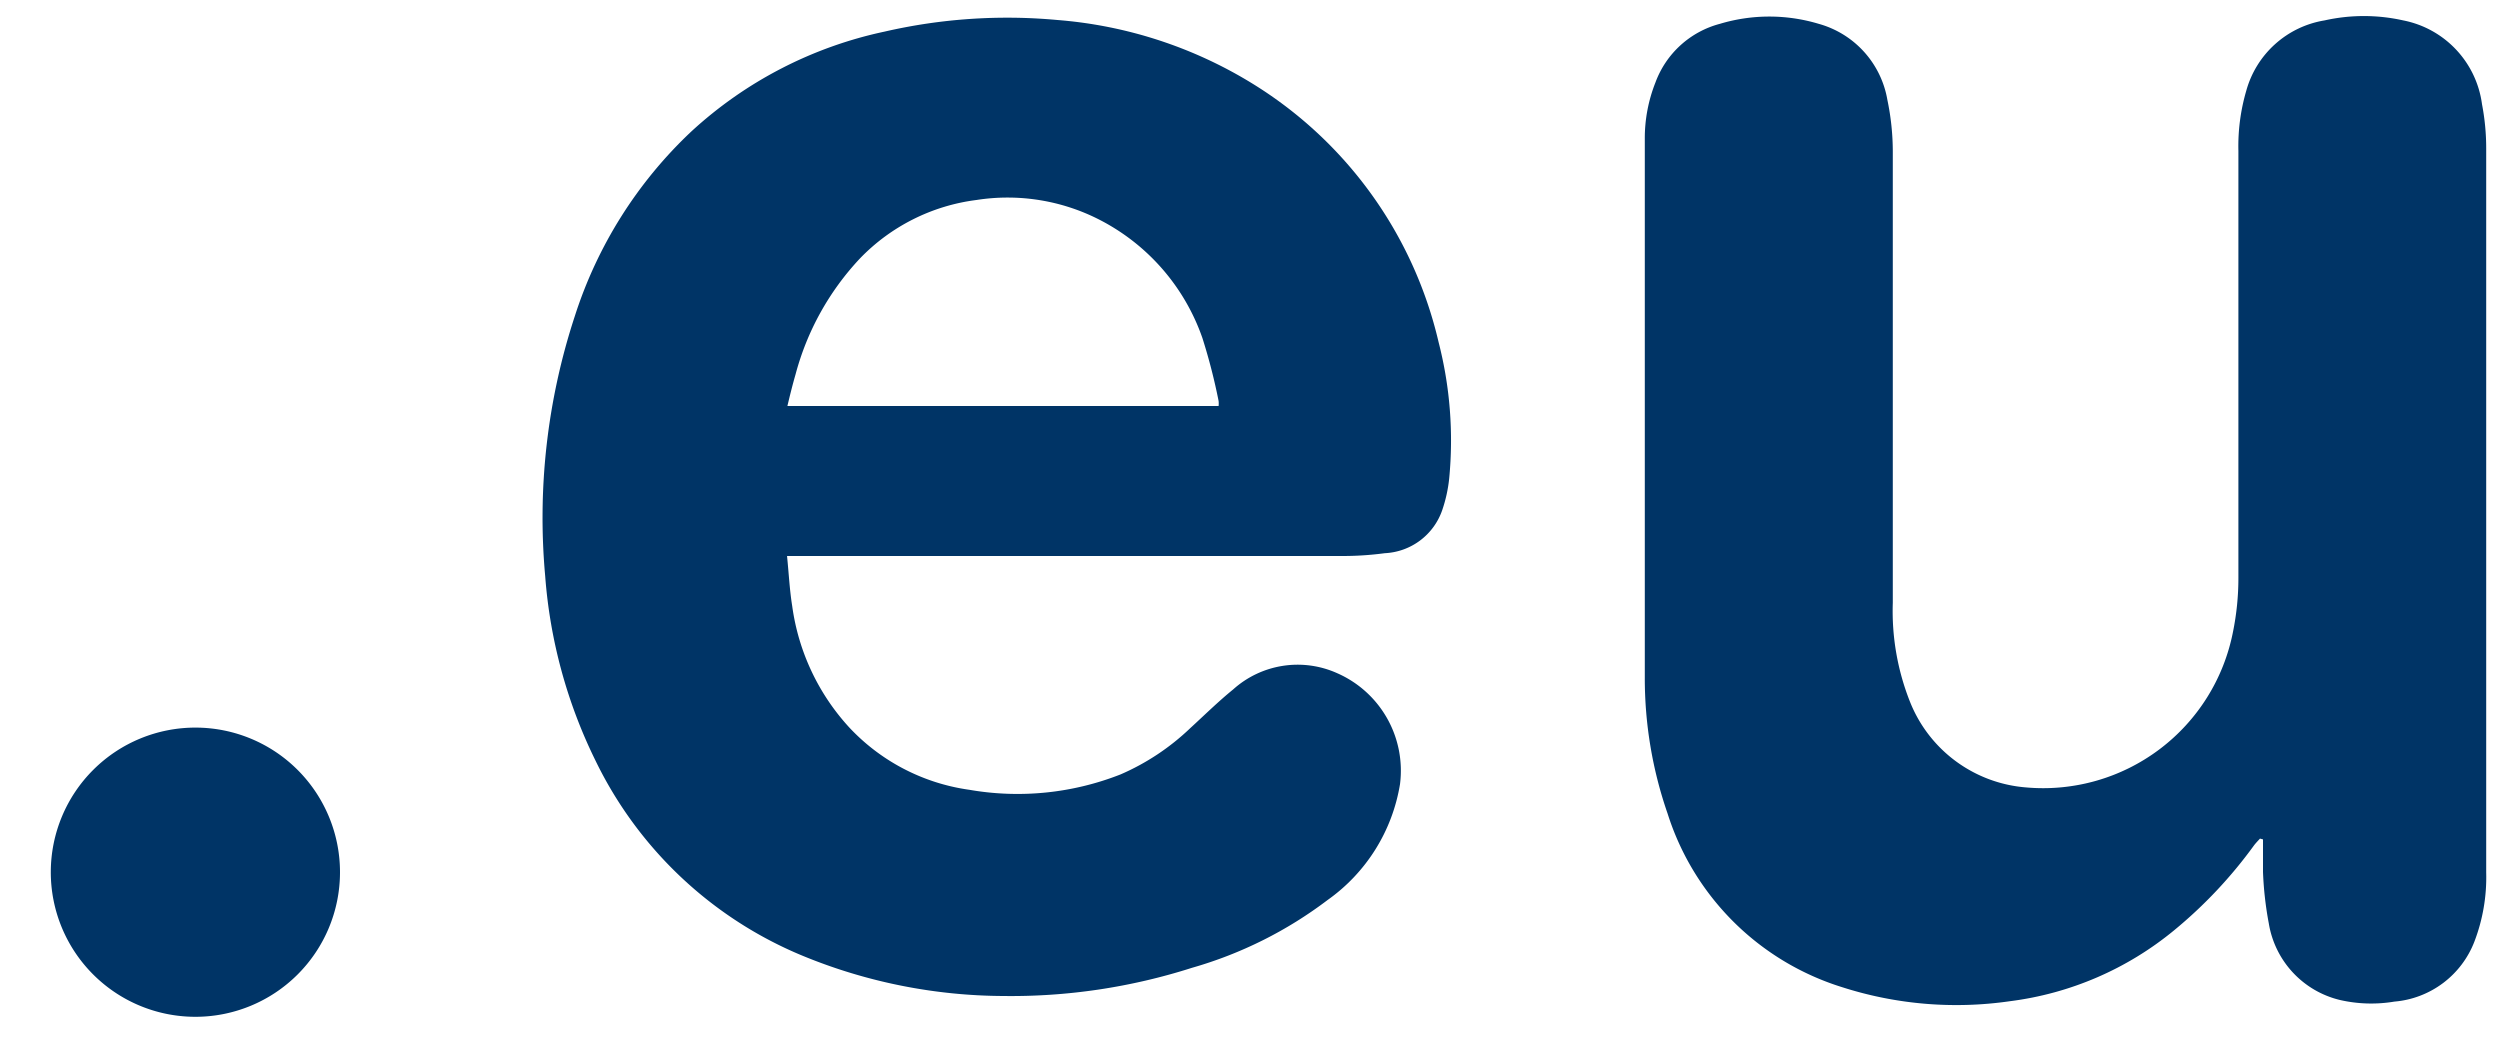 <svg xmlns="http://www.w3.org/2000/svg" viewBox="0 0 125 52"><defs><style>
      .cls-1 {
        fill: #003466;
      }
    </style></defs><title>partners_tld</title><g id="iconEu"><g><path class="cls-1" d="M39.35,27.78c.09.88.13,1.71.26,2.52a11.21,11.21,0,0,0,2.86,6.08,10.14,10.14,0,0,0,6,3.11,14.07,14.07,0,0,0,7.56-.77,11.85,11.85,0,0,0,3.48-2.31c.71-.65,1.4-1.33,2.15-1.94a4.82,4.82,0,0,1,5.2-.81A5.32,5.32,0,0,1,70,39.21,8.84,8.84,0,0,1,66.38,45a20.57,20.57,0,0,1-6.78,3.39,29.69,29.69,0,0,1-9.44,1.41,26.61,26.61,0,0,1-10-2A20,20,0,0,1,29.76,38a25.14,25.14,0,0,1-2.5-9.19,32.29,32.29,0,0,1,1.48-13,21.8,21.8,0,0,1,5.82-9.23,20.59,20.59,0,0,1,9.67-5A27.35,27.35,0,0,1,52.87,1a21.88,21.88,0,0,1,9.72,3.16,20.68,20.68,0,0,1,9.34,12.95,19.74,19.74,0,0,1,.53,6.81,7.15,7.15,0,0,1-.35,1.59,3.2,3.2,0,0,1-2.87,2.15,15.94,15.94,0,0,1-2.16.14H39.35ZM60.93,20.3a1.15,1.15,0,0,0,0-.25,29,29,0,0,0-.81-3.15A10.54,10.54,0,0,0,55,11a10.07,10.07,0,0,0-6.18-1A9.8,9.8,0,0,0,43,12.92a13.55,13.55,0,0,0-3.22,5.79c-.15.52-.27,1-.41,1.59Z"></path><path class="cls-1" d="M113,41.93c-.1.11-.21.22-.3.34a22.87,22.87,0,0,1-4,4.25,16.09,16.09,0,0,1-8.2,3.54,18.68,18.68,0,0,1-8.39-.7,13.29,13.29,0,0,1-8.73-8.68,20.64,20.64,0,0,1-1.14-6.83q0-13.45,0-26.89a7.57,7.57,0,0,1,.53-2.83A4.72,4.72,0,0,1,86,1.19a8.58,8.58,0,0,1,4.93,0A4.78,4.78,0,0,1,94.37,5a12.69,12.69,0,0,1,.27,2.61q0,11.26,0,22.53a12.28,12.28,0,0,0,.88,5,6.82,6.82,0,0,0,5.77,4.23,9.67,9.67,0,0,0,10.36-7.78,13.48,13.48,0,0,0,.27-2.71c0-7.11,0-14.22,0-21.33a9.87,9.87,0,0,1,.39-3,4.88,4.88,0,0,1,3.92-3.53,9,9,0,0,1,3.93,0,4.93,4.93,0,0,1,3.94,4.19,11.65,11.65,0,0,1,.21,2.22q0,18.1,0,36.19a9,9,0,0,1-.59,3.46,4.71,4.71,0,0,1-4,3A7,7,0,0,1,117,50a4.72,4.72,0,0,1-3.56-3.83,17.4,17.4,0,0,1-.29-2.57c0-.54,0-1.08,0-1.63Z"></path><path class="cls-1" d="M2.54,43.59a7.23,7.23,0,1,1,7.21,7.25A7.23,7.23,0,0,1,2.54,43.59Z"></path></g></g></svg>